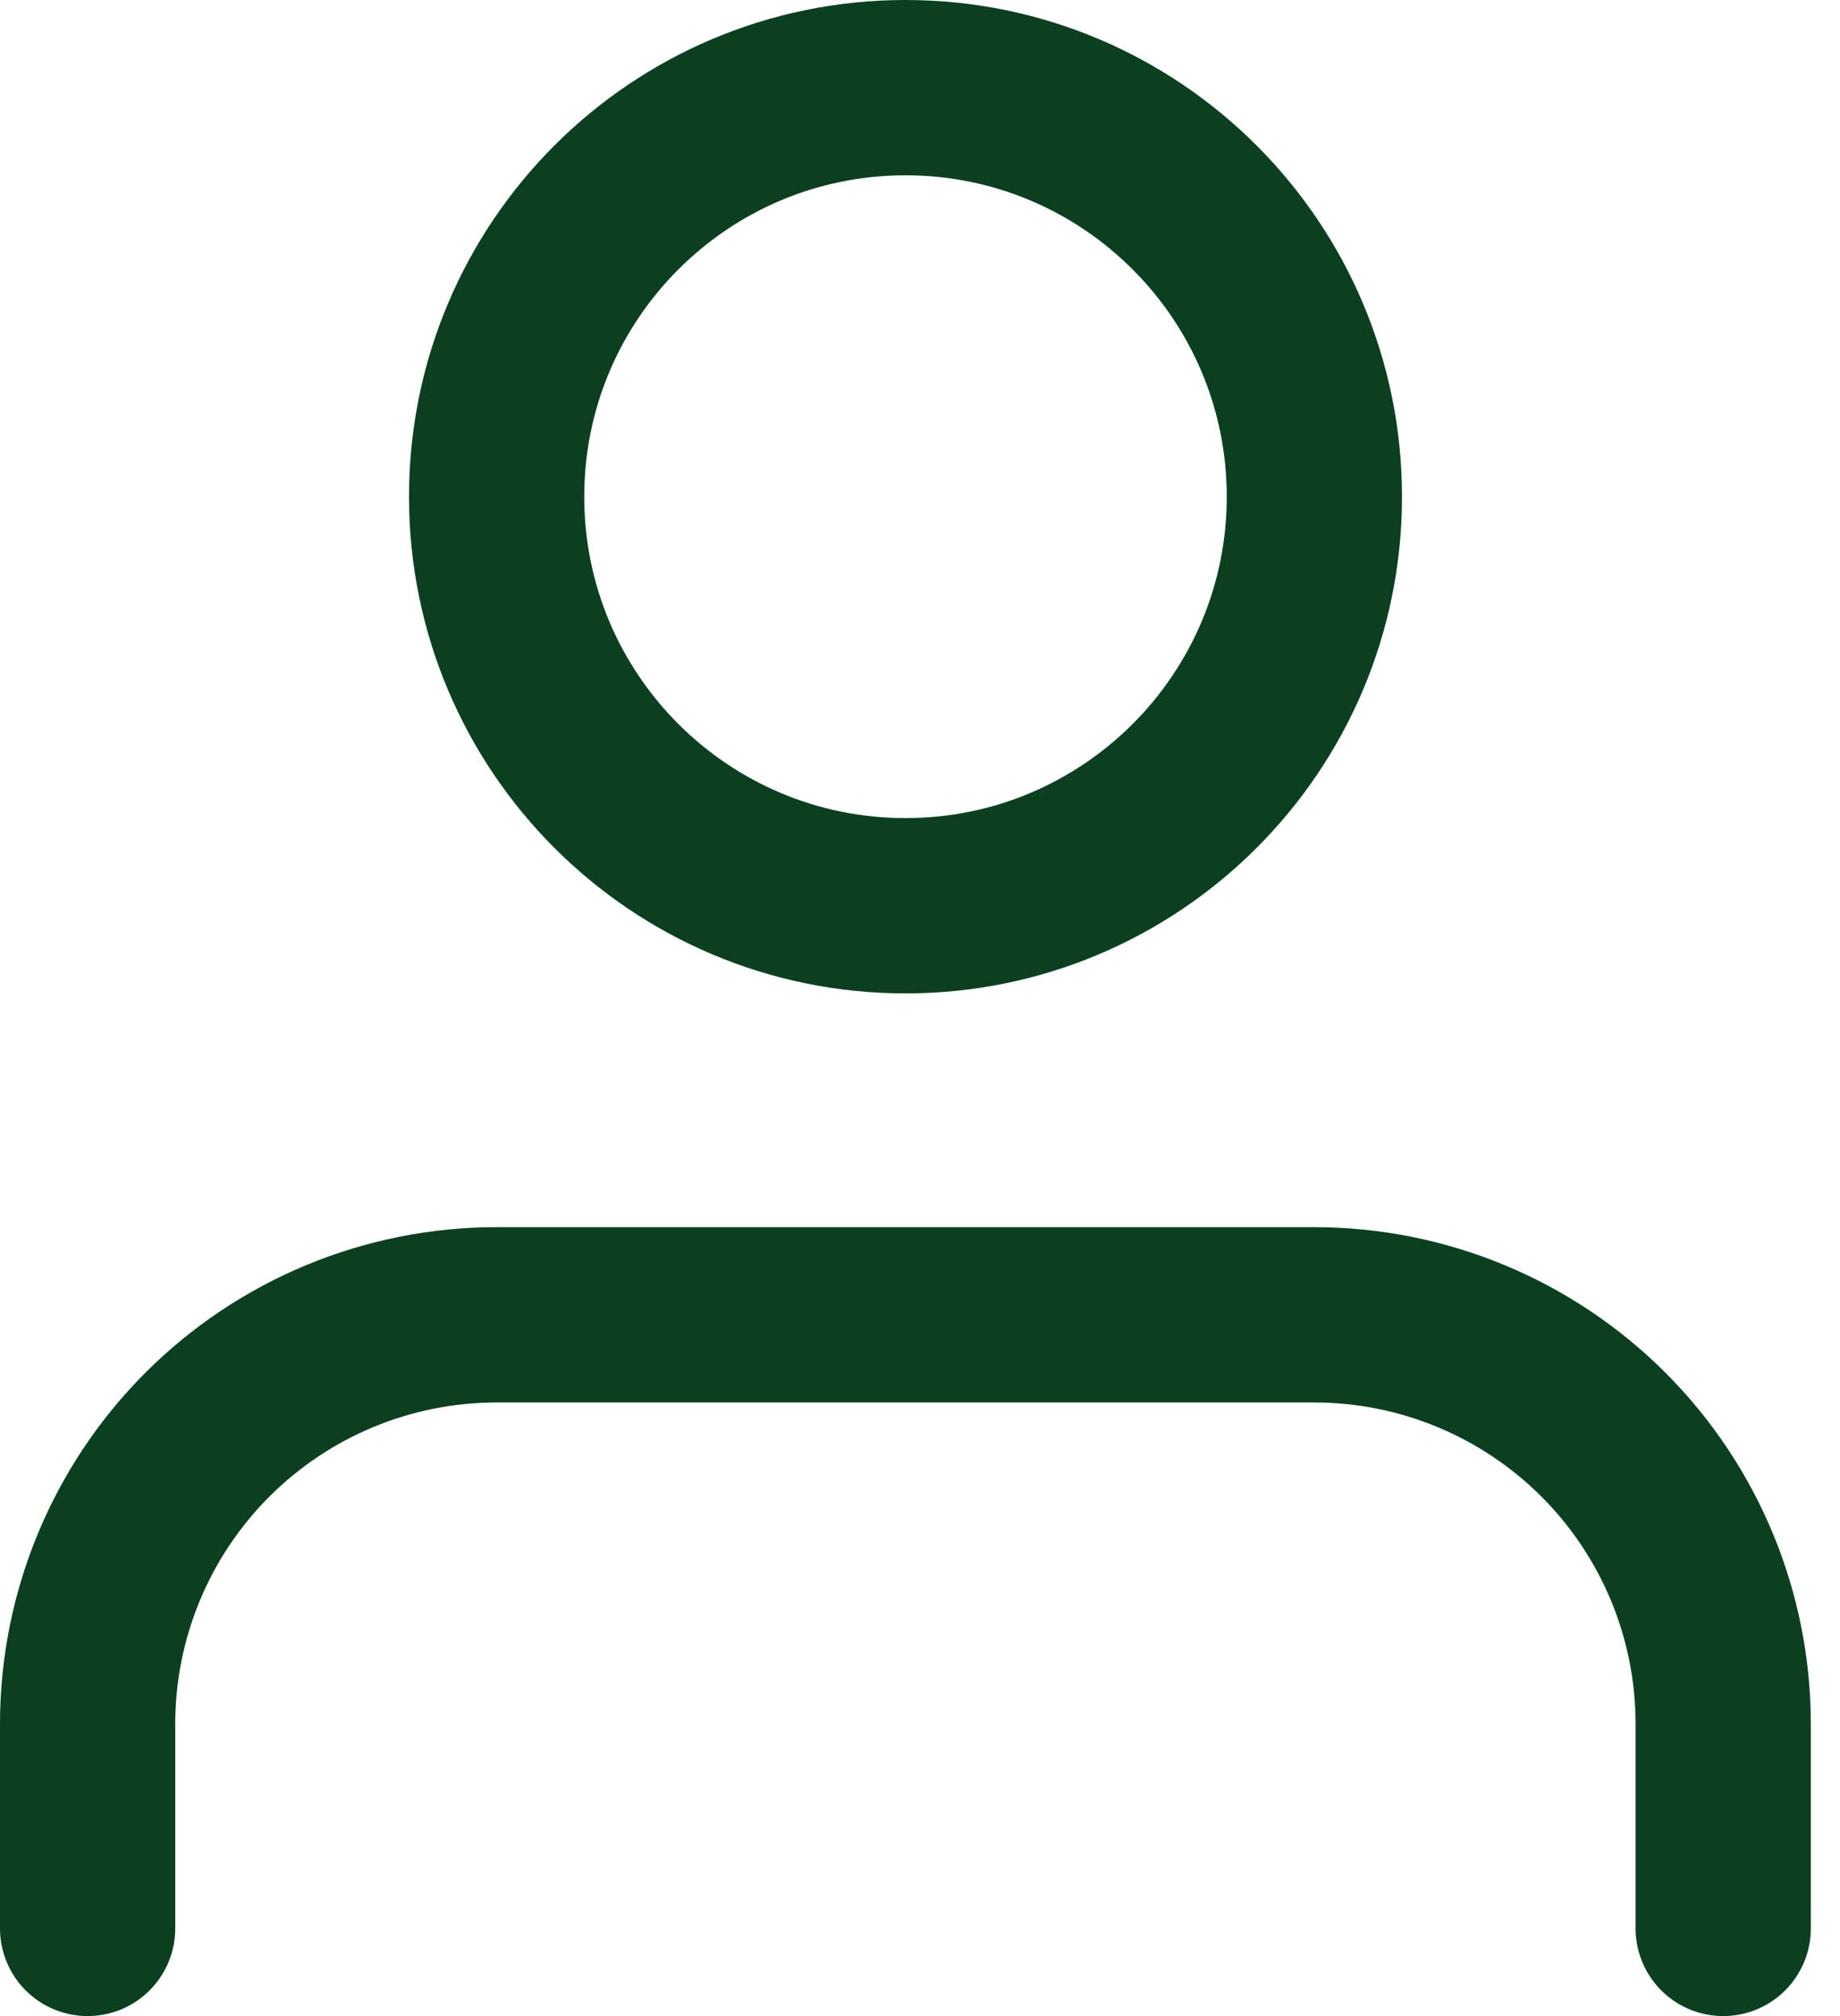 <svg width="21" height="23" viewBox="0 0 21 23" fill="none" xmlns="http://www.w3.org/2000/svg">
<path d="M19.667 22V19.667C19.667 18.429 19.175 17.242 18.3 16.367C17.425 15.492 16.238 15 15 15H5.667C4.429 15 3.242 15.492 2.367 16.367C1.492 17.242 1 18.429 1 19.667V22" stroke="#0A4020" stroke-width="2" stroke-linecap="round" stroke-linejoin="round"/>
<path d="M10.335 10.333C12.912 10.333 15.001 8.244 15.001 5.667C15.001 3.089 12.912 1 10.335 1C7.757 1 5.668 3.089 5.668 5.667C5.668 8.244 7.757 10.333 10.335 10.333Z" stroke="#0A4020" stroke-width="2" stroke-linecap="round" stroke-linejoin="round"/>
</svg>
